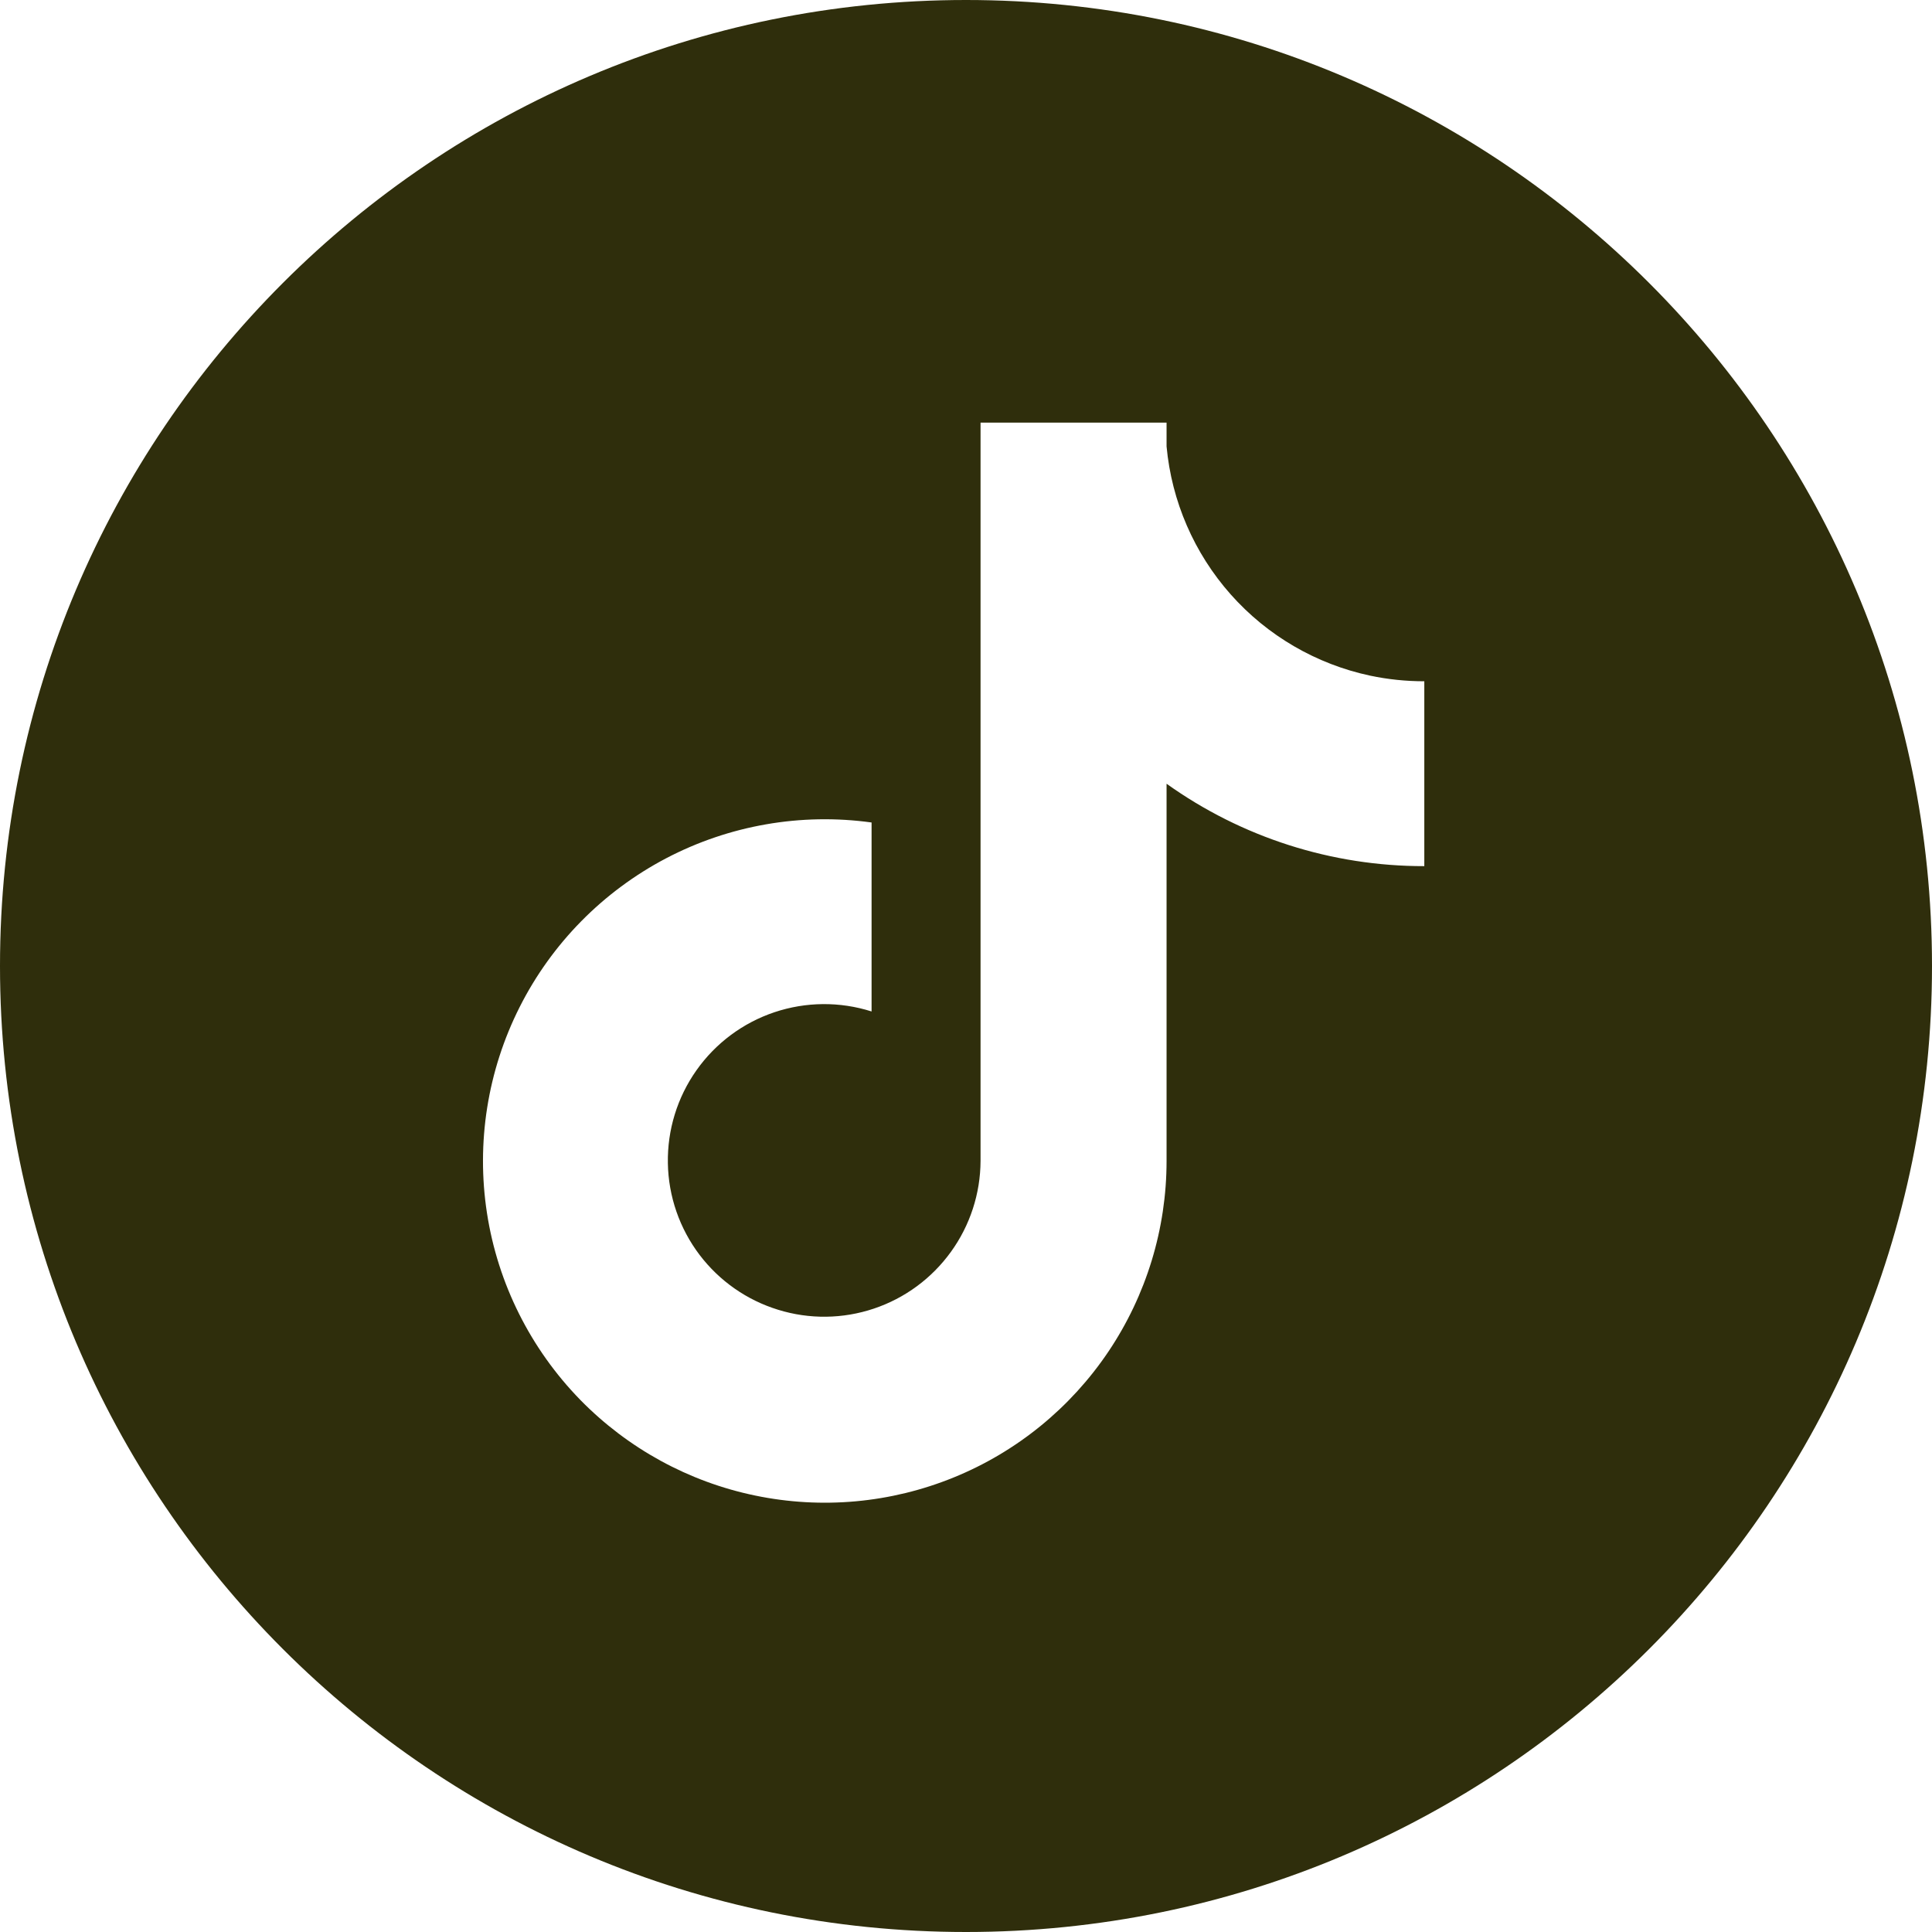 <?xml version="1.0" encoding="UTF-8"?>
<svg xmlns="http://www.w3.org/2000/svg" width="32" height="32" viewBox="0 0 32 32" fill="none">
  <path fill-rule="evenodd" clip-rule="evenodd" d="M16 32C24.837 32 32 24.837 32 16C32 7.163 24.837 0 16 0C7.163 0 0 7.163 0 16C0 24.837 7.163 32 16 32ZM20.385 9.846C20.991 10.529 21.8 11 22.694 11.191C22.988 11.253 23.289 11.284 23.591 11.284V14.346C22.06 14.348 20.567 13.871 19.322 12.981V19.229C19.322 20.354 18.986 21.454 18.358 22.388C17.73 23.321 16.839 24.047 15.797 24.471C14.755 24.896 13.61 25 12.508 24.771C11.406 24.543 10.398 23.99 9.611 23.186C8.787 22.341 8.246 21.261 8.066 20.094C7.886 18.928 8.075 17.734 8.607 16.68C9.138 15.627 9.986 14.766 11.031 14.217C12.076 13.669 13.267 13.461 14.436 13.623V16.753C13.911 16.586 13.348 16.591 12.826 16.766C12.305 16.941 11.852 17.278 11.535 17.728C11.218 18.177 11.052 18.716 11.062 19.266C11.071 19.816 11.256 20.349 11.589 20.787C11.917 21.218 12.371 21.535 12.889 21.694C13.406 21.854 13.96 21.847 14.473 21.675C14.987 21.503 15.433 21.174 15.75 20.735C16.067 20.297 16.239 19.769 16.241 19.228V7H19.322V7.394C19.406 8.304 19.779 9.163 20.385 9.846Z" fill="#2F2E0C"></path>
</svg>
